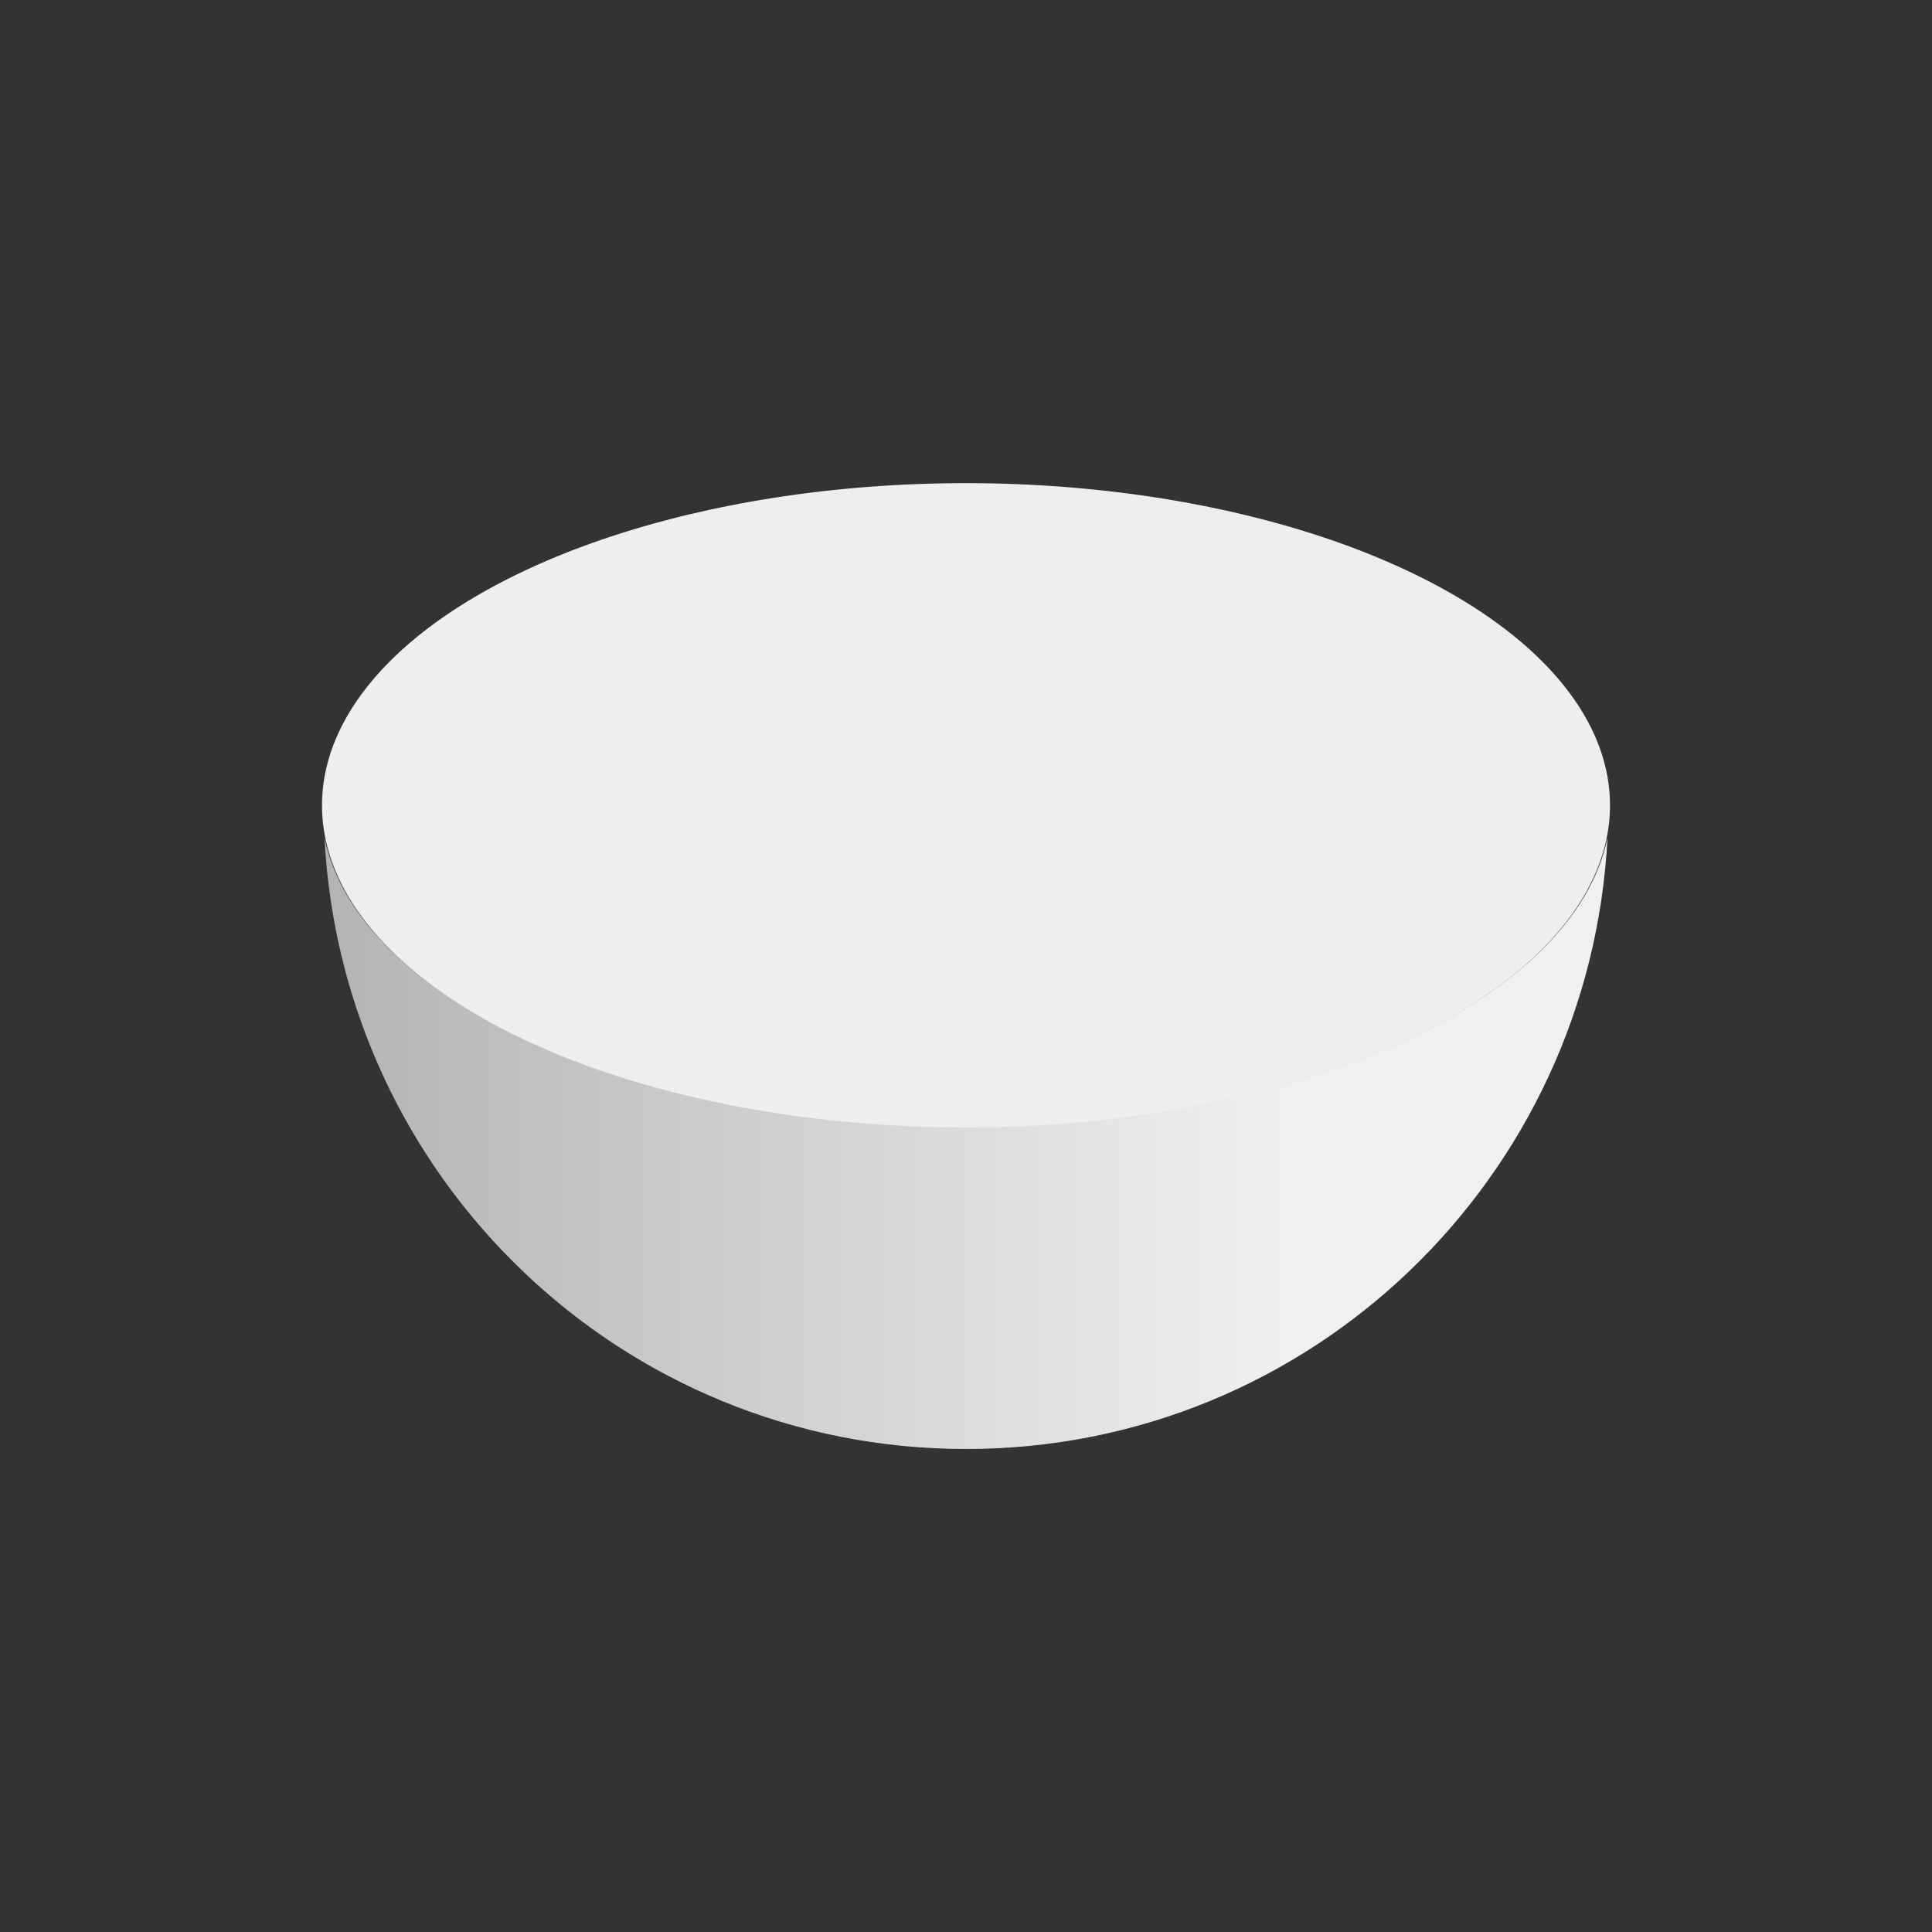 <svg xmlns="http://www.w3.org/2000/svg" viewBox="0 0 24 24">
 <rect x="0" y="0" width="24" height="24" fill="#333333" stroke="none"/>
 <defs>
  <linearGradient x2="15" x1="3" gradientUnits="userSpaceOnUse" id="0">
   <stop stop-color="#b3b3b3"/>
   <stop offset="1" stop-color="#eff0f1"/>
  </linearGradient>
 </defs>
 <g transform="translate(1-1029.362)" color="#000">
  <path d="m3.031 1039.768c.215 4.227 3.689 7.594 7.969 7.594 4.28 0 7.754-3.367 7.969-7.594-.41 2.017-3.827 3.594-7.969 3.594-4.142 0-7.559-1.577-7.969-3.594" fill="url(#0)" fill-rule="evenodd"/>
  <path d="m20 12a8 6 0 1 1 -16 0 8 6 0 1 1 16 0" transform="matrix(1 0 0 .667-1 1031.362)" opacity=".987" fill="#eff0f1"/>
 </g>
</svg>
